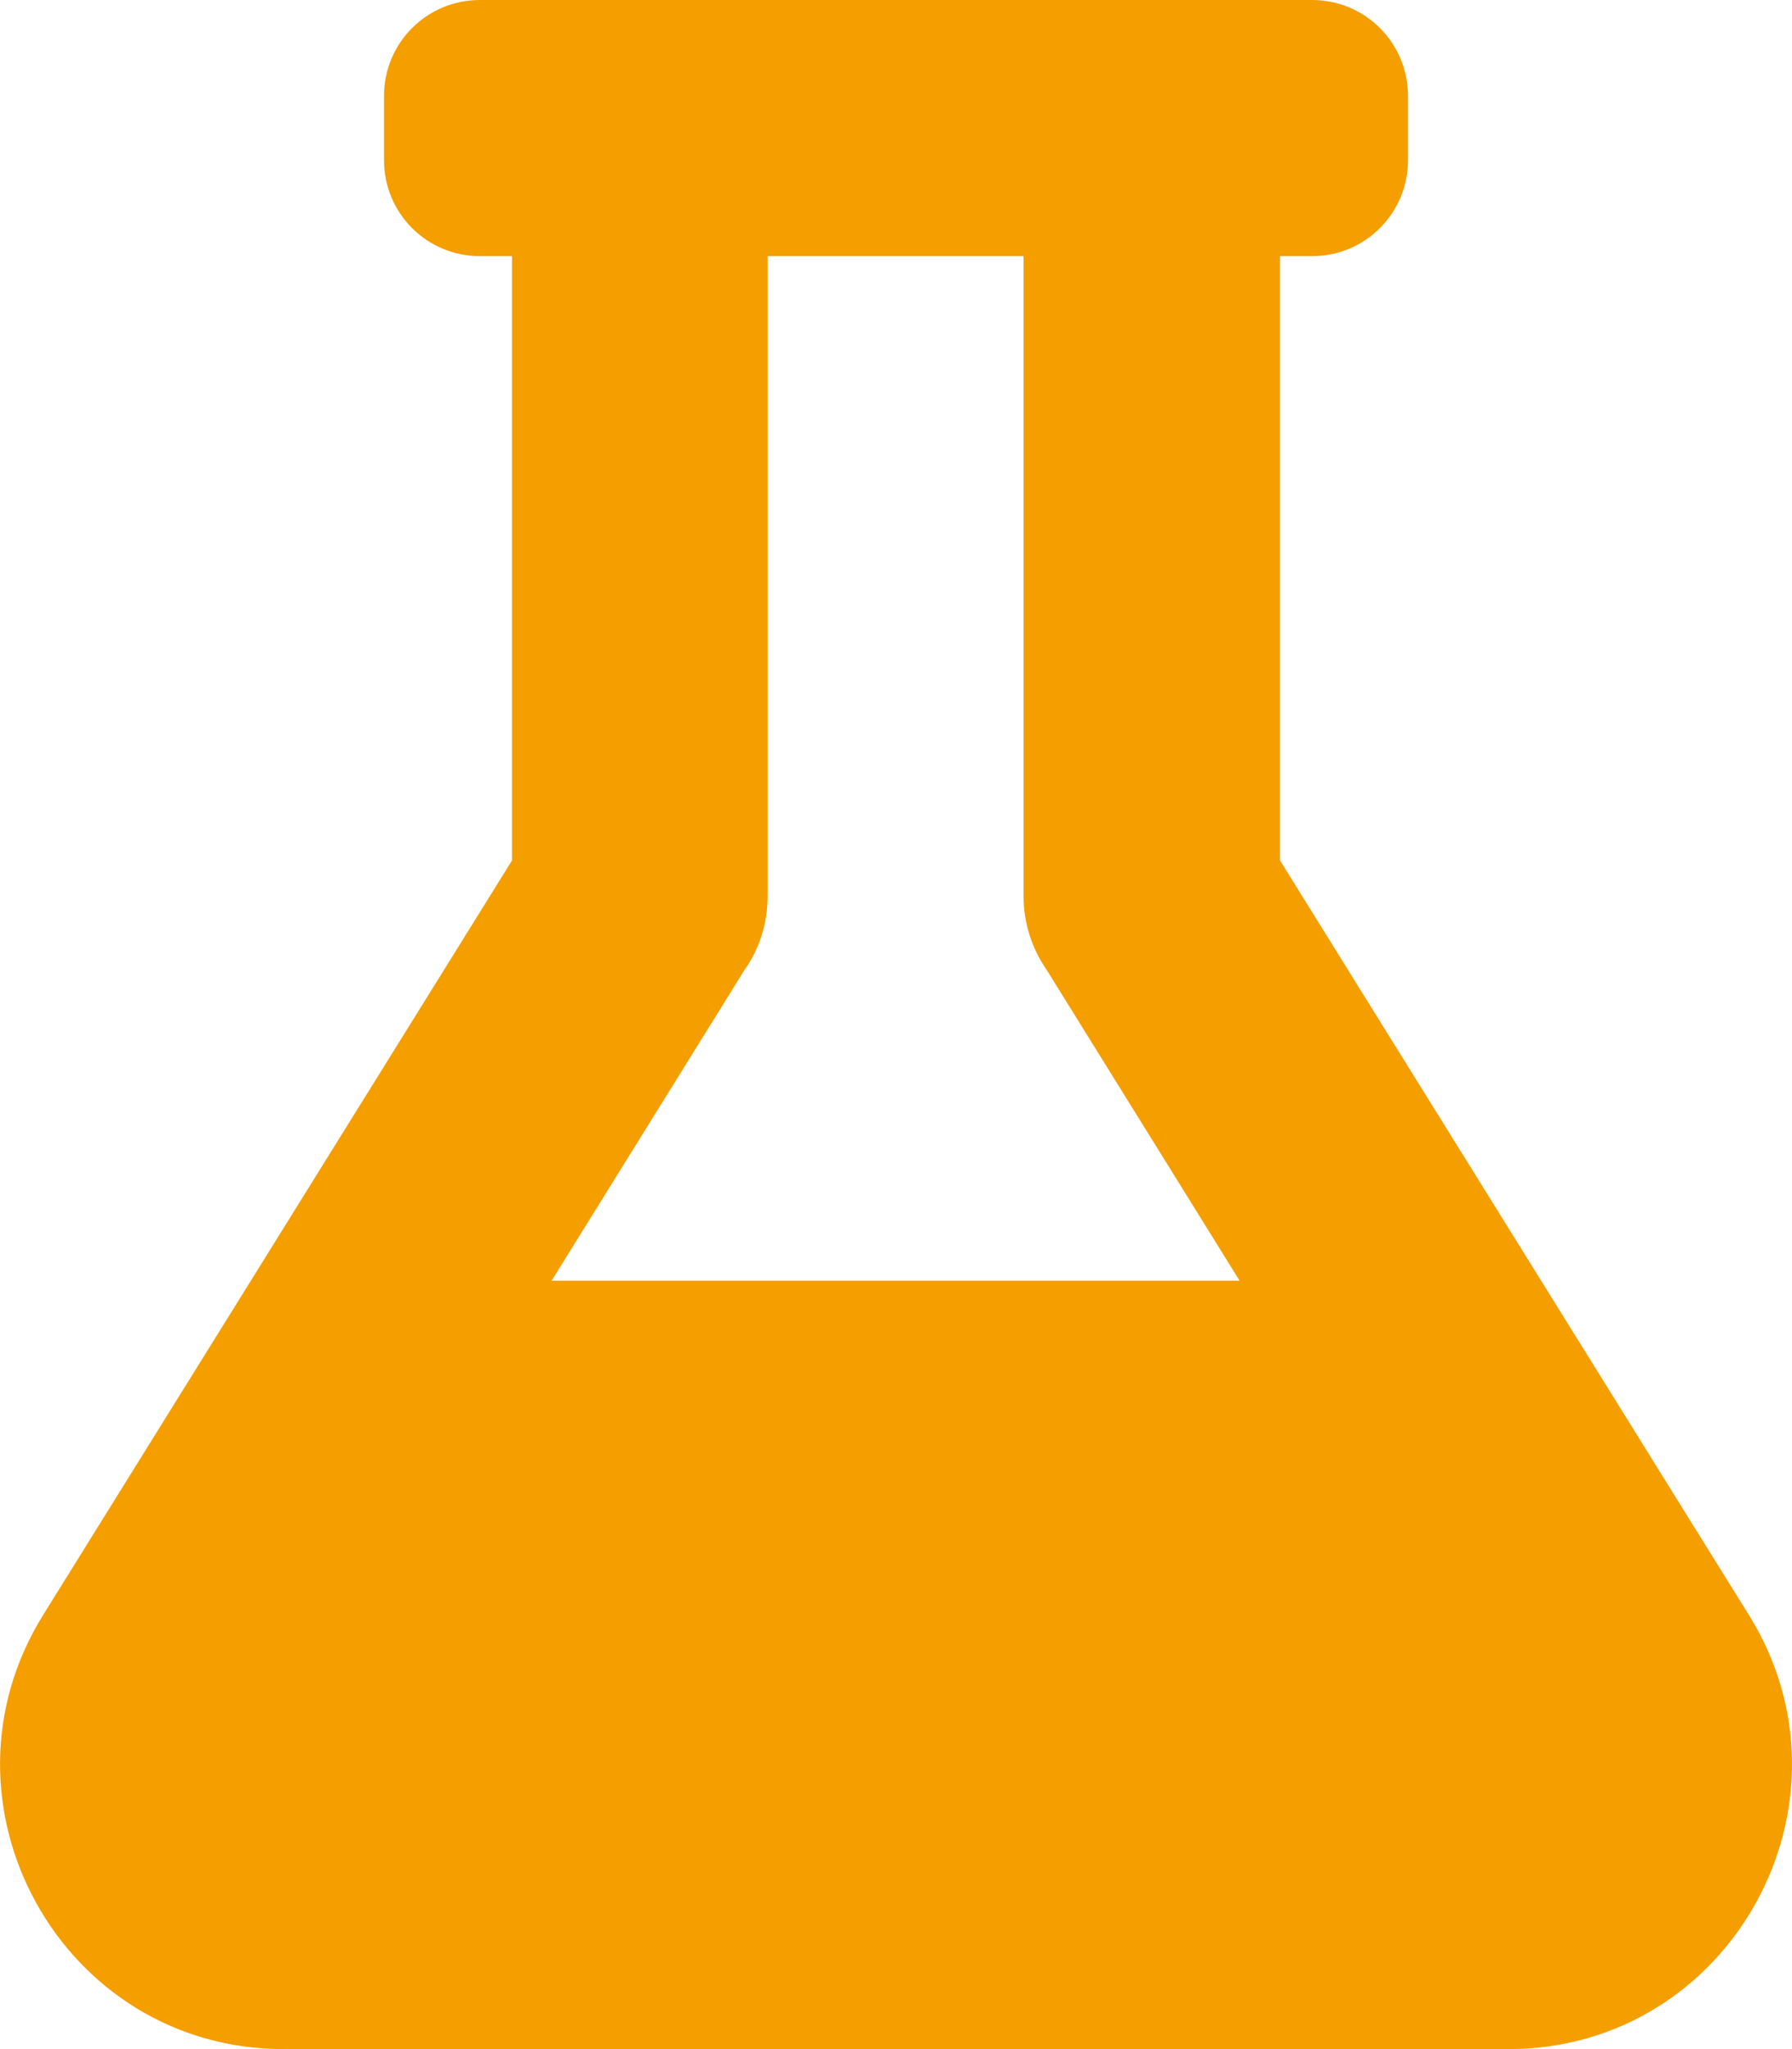 <?xml version="1.0" encoding="utf-8"?>
<!-- Generator: Adobe Illustrator 25.2.0, SVG Export Plug-In . SVG Version: 6.00 Build 0)  -->
<svg version="1.1" id="Ebene_1" xmlns="http://www.w3.org/2000/svg" xmlns:xlink="http://www.w3.org/1999/xlink" x="0px" y="0px"
	 viewBox="0 0 448 512" style="enable-background:new 0 0 448 512;" xml:space="preserve">
<style type="text/css">
	.st0{fill:#F59E00;}
</style>
<path class="st0" d="M437.2,403.5L320,215V64h8c13.3,0,24-10.7,24-24V24c0-13.3-10.7-24-24-24H120c-13.3,0-24,10.7-24,24v16
	c0,13.3,10.7,24,24,24h8v151L10.8,403.5C-18.5,450.6,15.3,512,70.9,512h306.2C432.8,512,466.5,450.5,437.2,403.5z M137.9,320
	l48.2-77.6c3.7-5.2,5.8-11.6,5.8-18.4V64h64v160c0,6.9,2.2,13.2,5.8,18.4l48.2,77.6H137.9z"/>
</svg>
